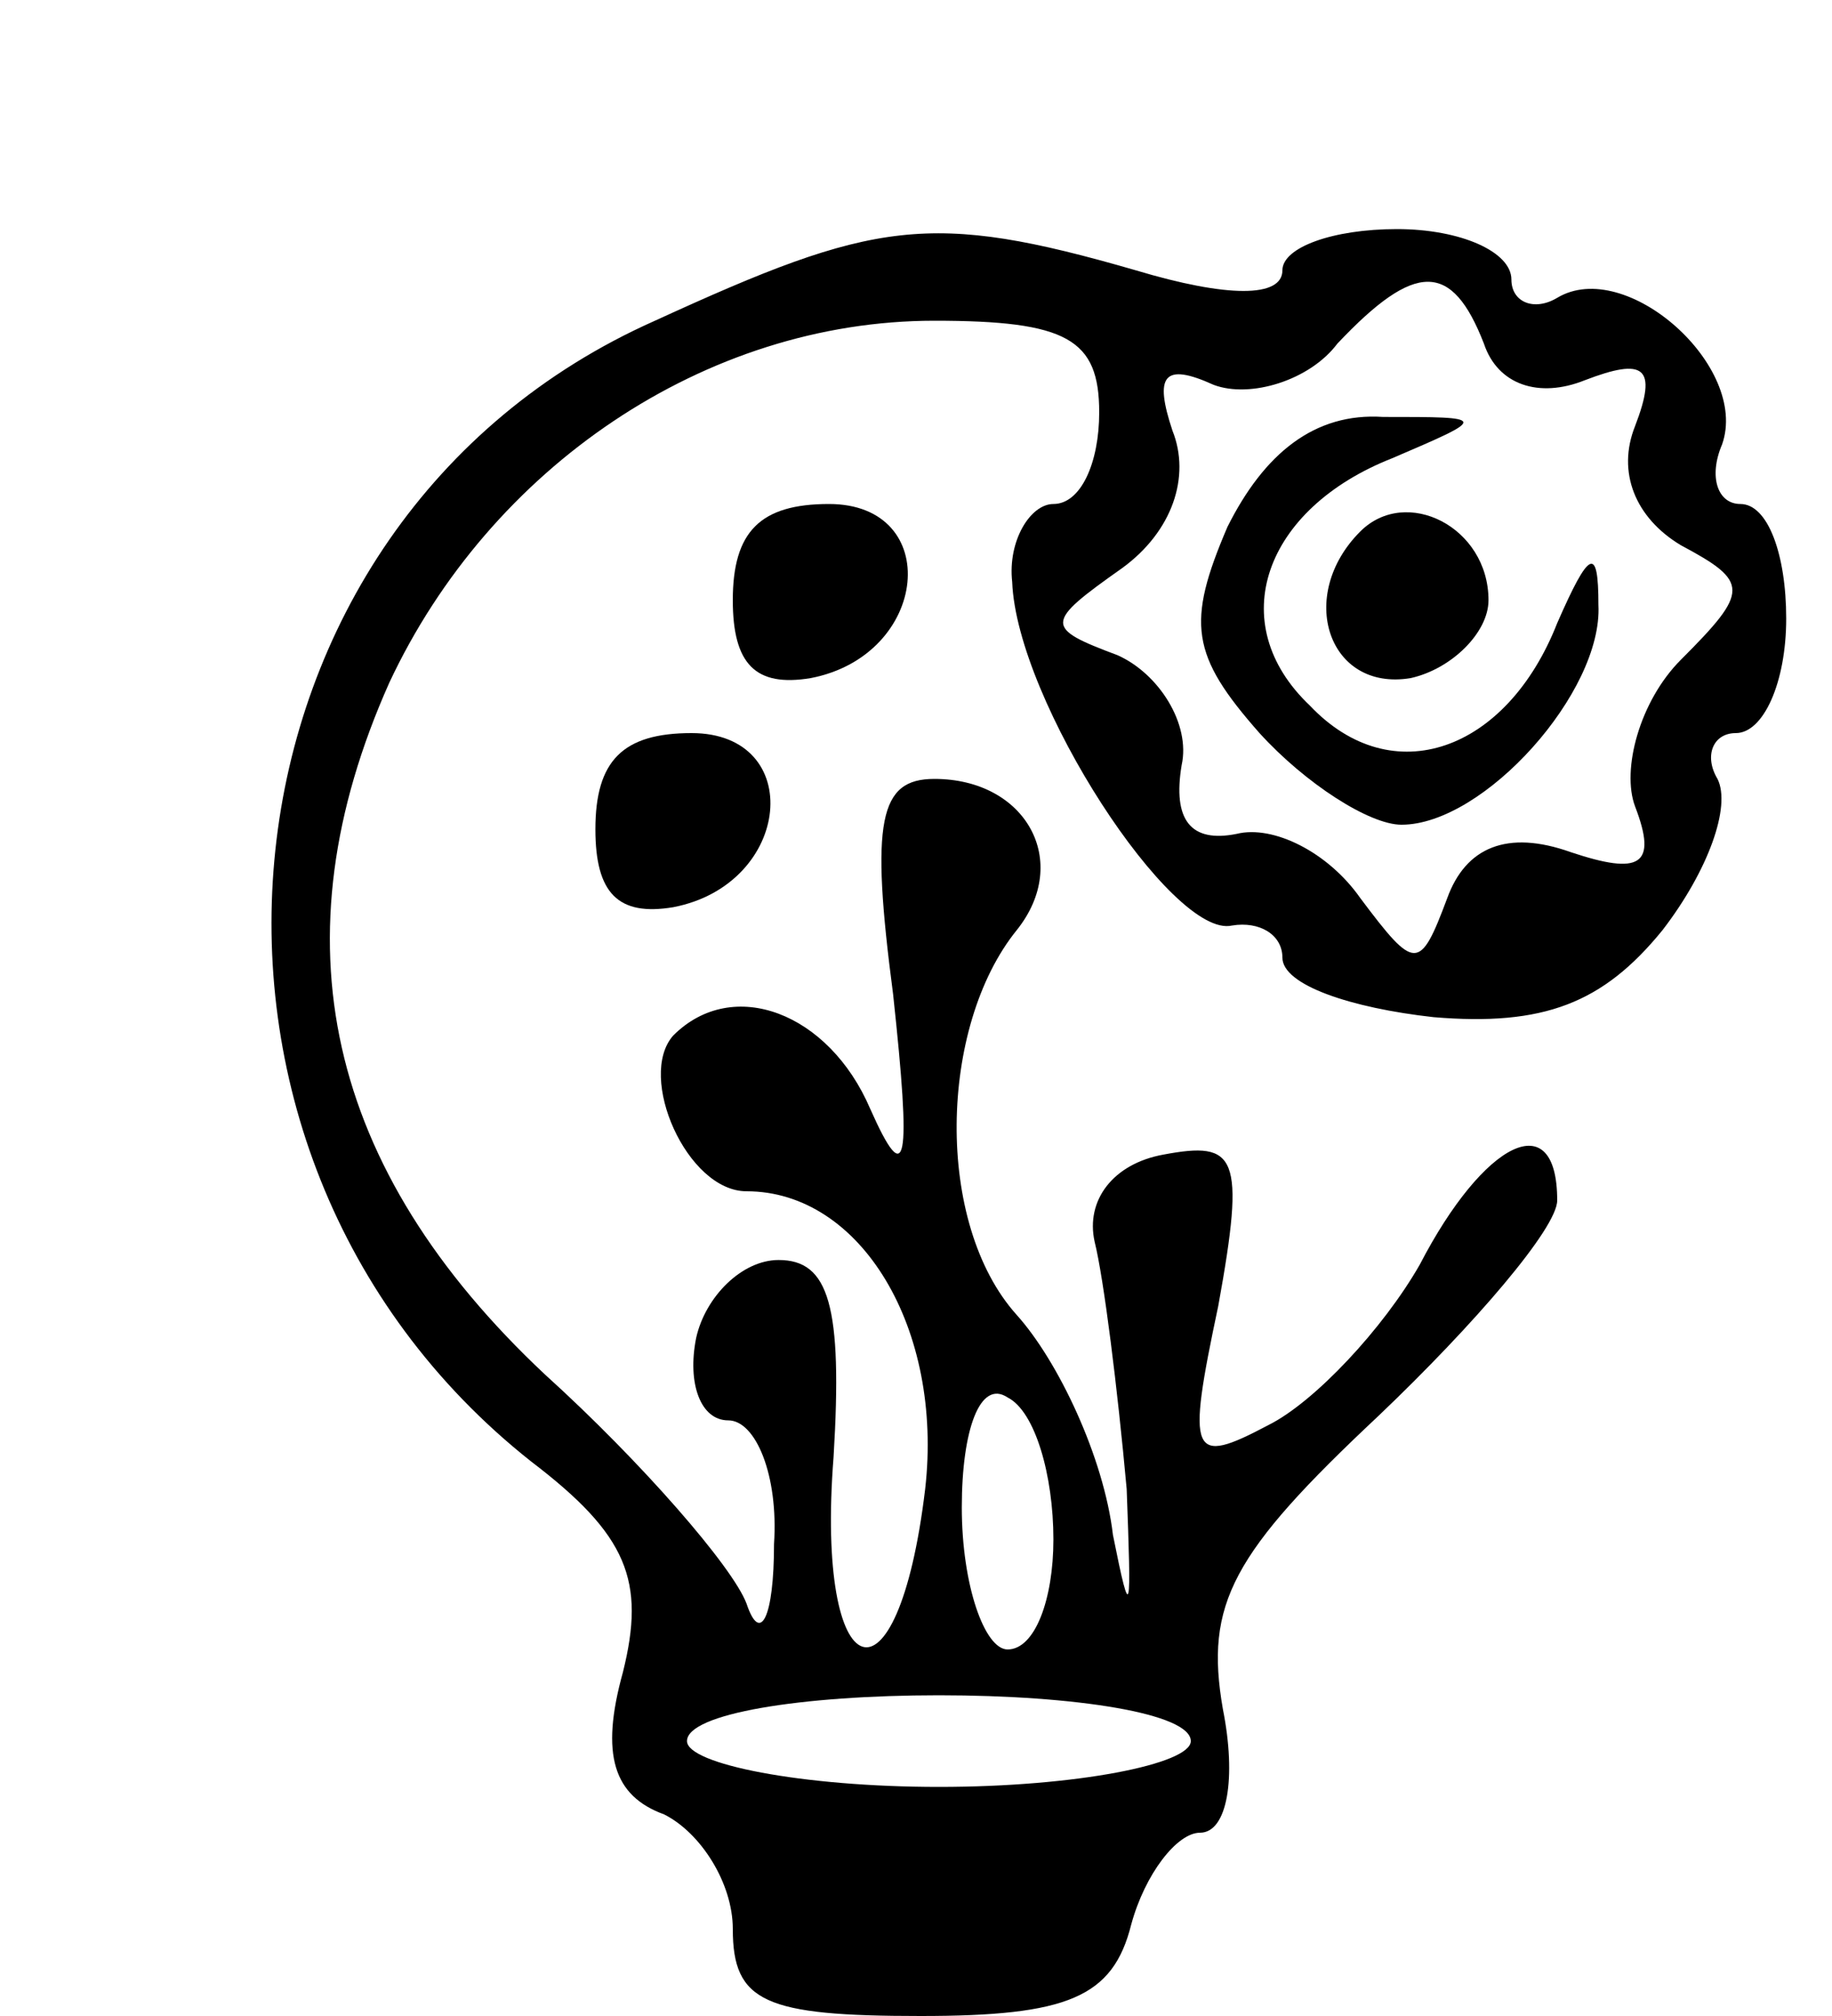 <?xml version="1.0" standalone="no"?>
<!DOCTYPE svg PUBLIC "-//W3C//DTD SVG 20010904//EN"
 "http://www.w3.org/TR/2001/REC-SVG-20010904/DTD/svg10.dtd">
<svg version="1.0" xmlns="http://www.w3.org/2000/svg"
 width="40pt" height="44pt" viewBox="0 0 40 44"
 preserveAspectRatio="xMidYMid meet">
<g transform="translate(0,44) scale(0.1,-0.1)"
fill="#000000" stroke="none">
<path d="M143 370 c-99 -44 -113 -181 -27 -249 21 -16 25 -26 20 -46 -5 -18
-2 -27 9 -31 8 -4 15 -15 15 -25 0 -16 7 -19 41 -19 32 0 42 4 46 20 3 11 10
20 15 20 6 0 8 12 5 27 -4 23 2 34 34 64 21 20 39 41 39 47 0 21 -16 13 -30
-14 -8 -14 -23 -30 -33 -35 -17 -9 -18 -7 -11 26 6 33 4 36 -12 33 -11 -2 -17
-10 -15 -19 2 -8 5 -32 7 -54 1 -27 1 -30 -3 -10 -2 17 -12 38 -21 48 -18 20
-17 63 0 84 12 15 2 33 -18 33 -12 0 -14 -9 -9 -47 4 -37 3 -43 -5 -25 -9 21
-30 29 -43 16 -8 -9 3 -34 16 -34 25 0 43 -30 39 -65 -6 -50 -24 -44 -20 7 2
33 -1 43 -12 43 -8 0 -16 -8 -18 -17 -2 -10 1 -18 7 -18 6 0 11 -12 10 -27 0
-16 -3 -22 -6 -13 -3 8 -23 31 -44 50 -48 45 -59 95 -34 151 22 47 69 79 119
79 29 0 36 -4 36 -20 0 -11 -4 -20 -10 -20 -5 0 -10 -8 -9 -17 1 -26 35 -78
48 -75 6 1 11 -2 11 -7 0 -6 15 -11 33 -13 24 -2 37 3 50 19 10 13 15 27 12
33 -3 5 -1 10 4 10 6 0 11 11 11 25 0 14 -4 25 -10 25 -5 0 -7 6 -4 13 6 17
-21 41 -36 32 -5 -3 -10 -1 -10 4 0 6 -11 11 -25 11 -14 0 -25 -4 -25 -9 0 -6
-12 -6 -32 0 -45 13 -57 11 -105 -11z m181 -5 c3 -9 12 -12 22 -8 13 5 16 3
11 -10 -4 -10 0 -20 10 -26 15 -8 15 -10 0 -25 -9 -9 -13 -24 -10 -32 5 -13 1
-15 -14 -10 -14 5 -23 1 -27 -10 -6 -16 -7 -16 -19 0 -7 10 -19 16 -27 14 -10
-2 -14 3 -12 15 2 9 -5 20 -14 24 -16 6 -16 7 1 19 11 8 15 20 11 30 -4 12 -2
15 9 10 8 -3 21 1 27 9 17 18 25 18 32 0z m-94 -261 c0 -13 -4 -24 -10 -24 -5
0 -10 14 -10 31 0 17 4 28 10 24 6 -3 10 -17 10 -31z m30 -44 c0 -5 -25 -10
-55 -10 -30 0 -55 5 -55 10 0 6 25 10 55 10 30 0 55 -4 55 -10z"/>
<path d="M268 325 c-9 -21 -8 -28 7 -45 10 -11 24 -20 31 -20 18 0 44 29 43
48 0 13 -2 12 -9 -4 -11 -28 -36 -37 -54 -18 -19 18 -10 43 18 54 21 9 21 9
-2 9 -15 1 -26 -8 -34 -24z"/>
<path d="M297 324 c-14 -14 -7 -35 11 -32 9 2 17 10 17 17 0 16 -18 25 -28 15z"/>
<path d="M160 309 c0 -14 5 -19 17 -17 26 5 29 38 4 38 -15 0 -21 -6 -21 -21z"/>
<path d="M130 259 c0 -14 5 -19 17 -17 26 5 29 38 4 38 -15 0 -21 -6 -21 -21z"/>
</g>
</svg>
